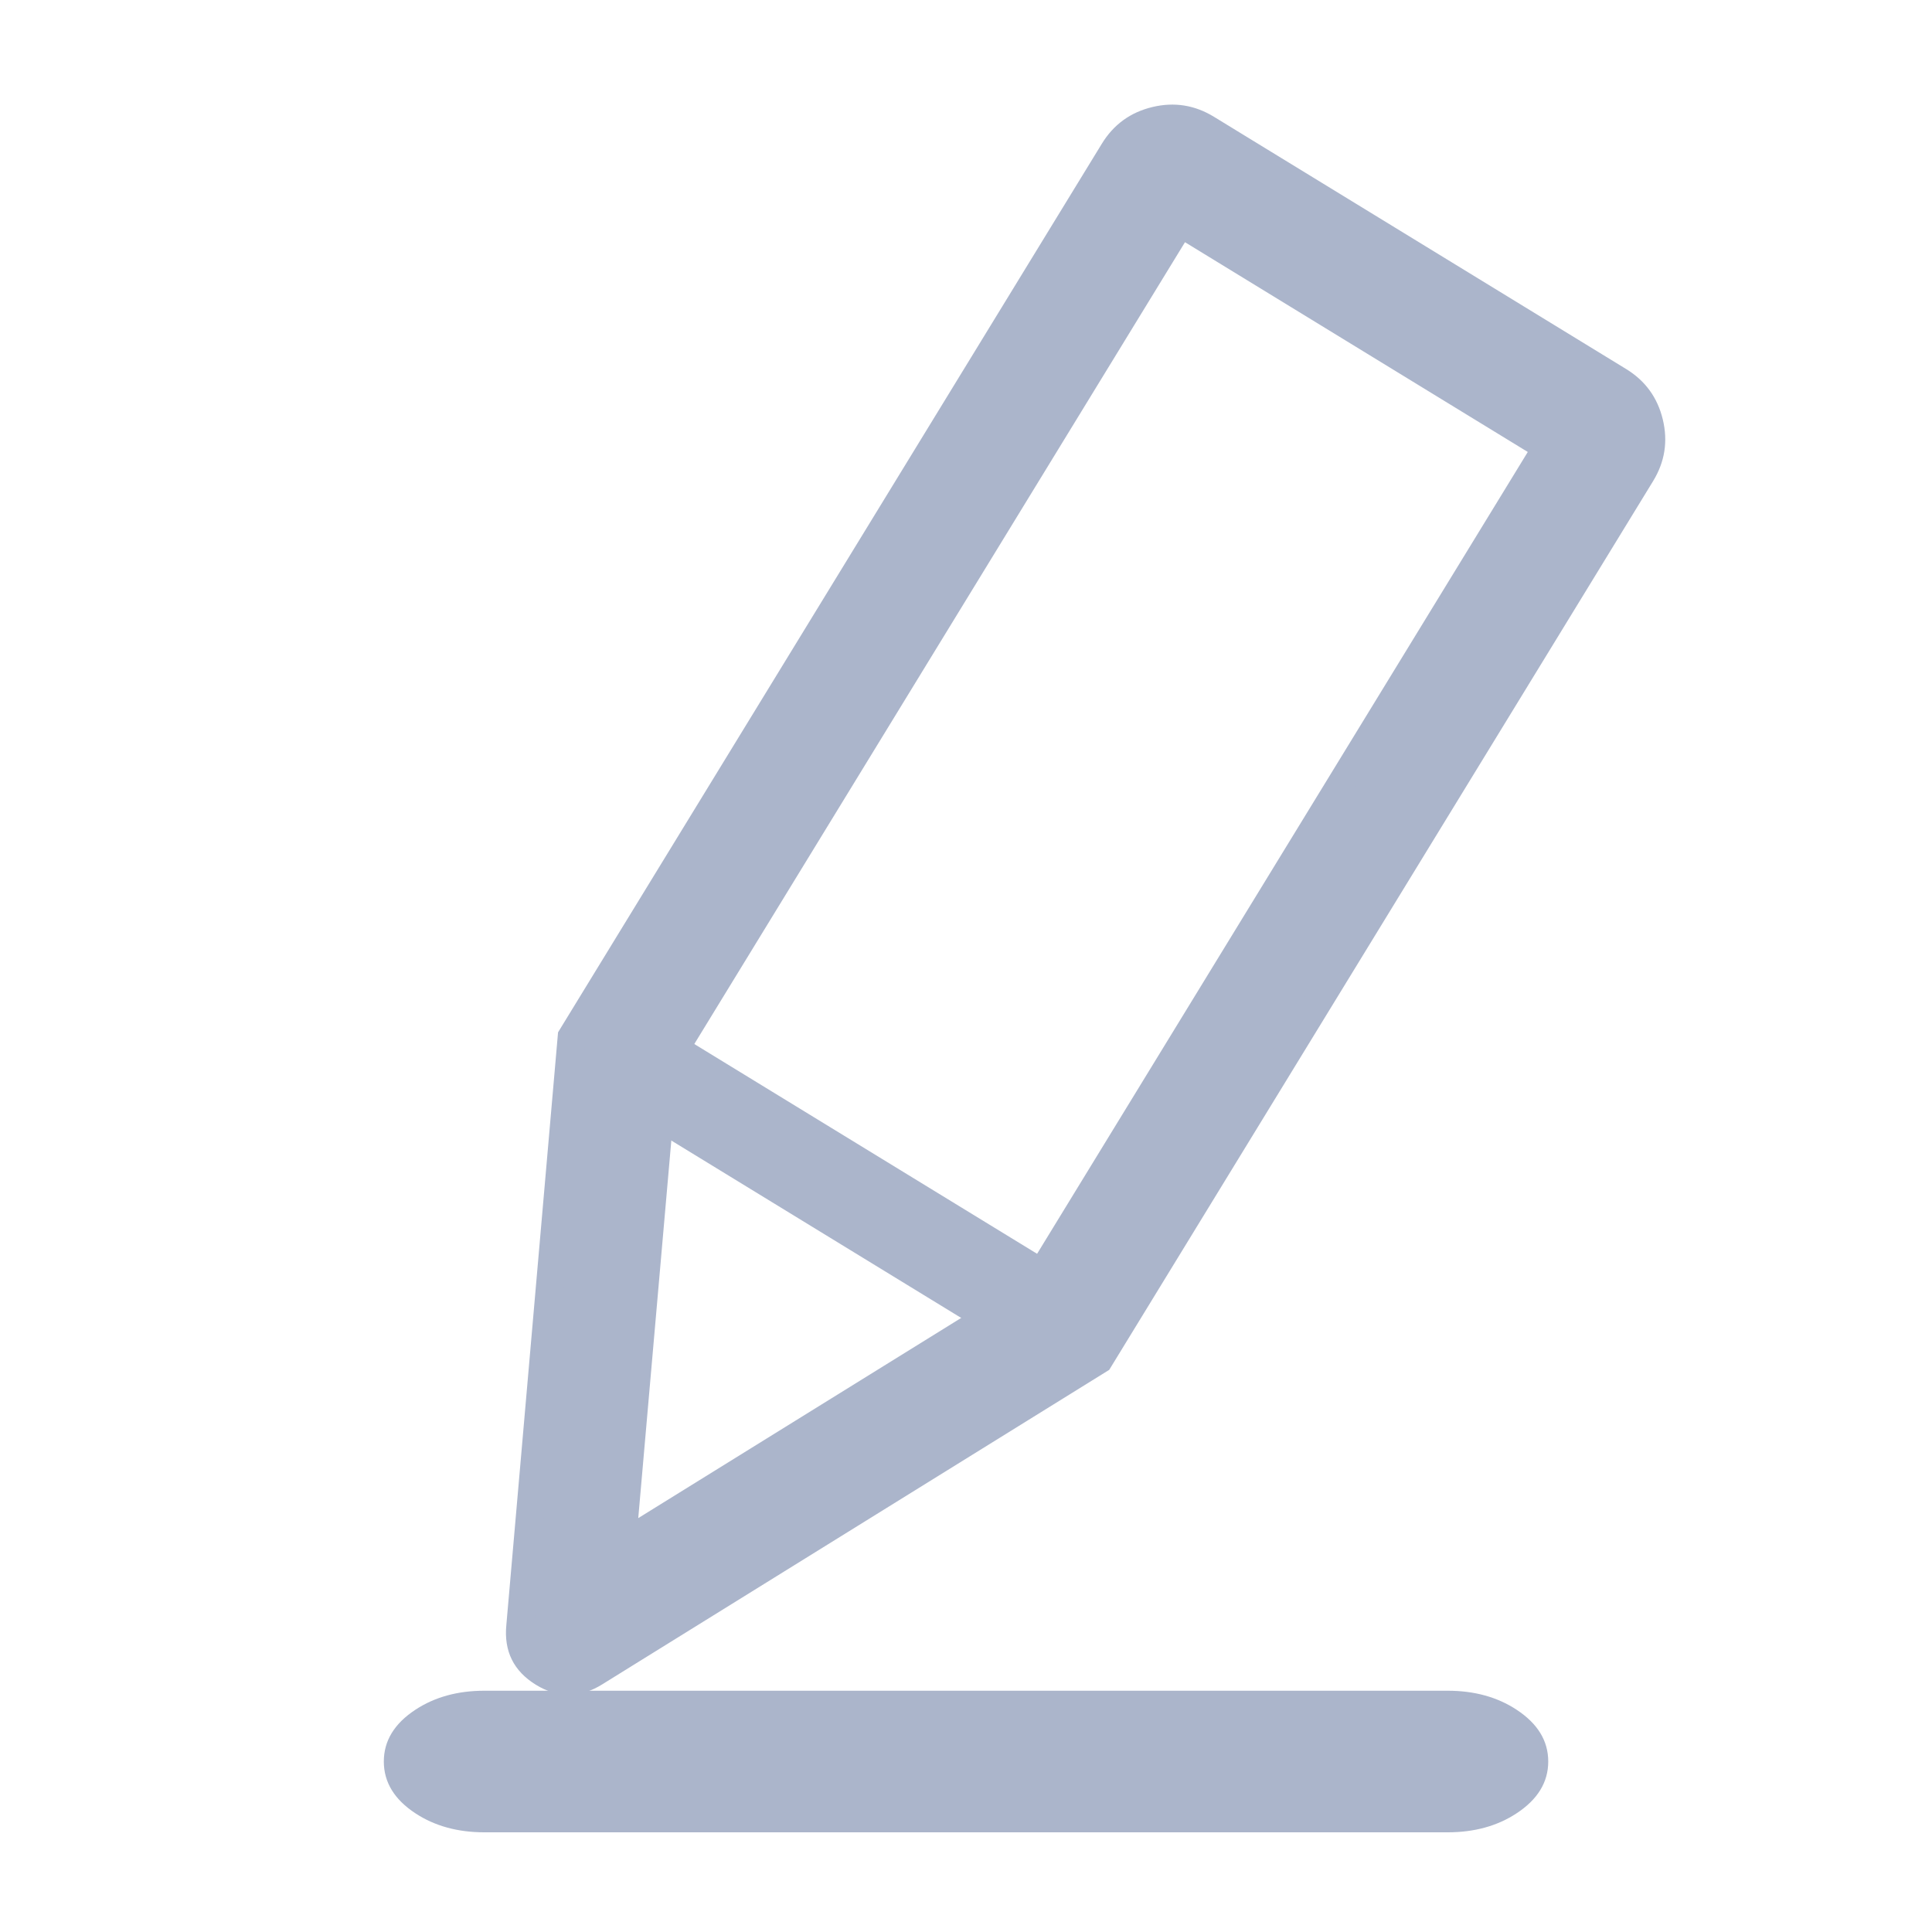 <svg xmlns="http://www.w3.org/2000/svg" xmlns:xlink="http://www.w3.org/1999/xlink" fill="none" version="1.1" width="34.576" height="34.576" viewBox="0 0 34.576 34.576"><defs><clipPath id="master_svg0_4667_30055"><rect x="0" y="0" width="34.576" height="34.576" rx="0"/></clipPath></defs><g clip-path="url(#master_svg0_4667_30055)"><g><path d="M25.907,32.542L8.669,32.542C7.813,32.542,7.119,32.086,7.119,31.525C7.119,30.963,7.813,30.508,8.669,30.508L25.907,30.508C26.763,30.508,27.458,30.963,27.458,31.525C27.458,32.086,26.763,32.542,25.907,32.542Z" fill="#ABB5CB" fill-opacity="1"/><path d="M27.14,32.453Q27.708,32.081,27.708,31.525Q27.708,30.969,27.14,30.597Q26.624,30.258,25.907,30.258L8.669,30.258Q7.953,30.258,7.436,30.597Q6.869,30.969,6.869,31.525Q6.869,32.081,7.436,32.453Q7.953,32.792,8.669,32.792L25.907,32.792Q26.624,32.792,27.14,32.453ZM26.866,31.015Q27.208,31.239,27.208,31.525Q27.208,31.811,26.866,32.035Q26.474,32.292,25.907,32.292L8.669,32.292Q8.102,32.292,7.71,32.035Q7.369,31.811,7.369,31.525Q7.369,31.239,7.71,31.015Q8.102,30.758,8.669,30.758L25.907,30.758Q26.474,30.758,26.866,31.015Z" fill-rule="evenodd" fill="#ABB5CB" fill-opacity="1"/></g><g transform="matrix(0.853,0.522,-0.522,0.853,3.905,-10.492)"><path d="M26.065,31.448Q26.061,31.448,26.065,31.448C25.73,31.448,25.427,31.259,25.278,30.951L20.557,21.473L20.557,2.889C20.557,2.22,21.101,1.68,21.766,1.68L30.414,1.68C31.082,1.68,31.623,2.223,31.623,2.889L31.623,21.477L26.851,30.955C26.7,31.259,26.396,31.448,26.065,31.448ZM22.246,21.078L26.068,28.757L29.938,21.075L29.938,3.365L22.246,3.365L22.246,21.078Z" fill="#ABB5CB" fill-opacity="1"/><path d="M27.075,31.067L27.075,31.066L31.873,21.536L31.873,2.889Q31.873,2.286,31.446,1.858Q31.018,1.43,30.414,1.43L21.766,1.43Q21.163,1.43,20.736,1.856Q20.307,2.284,20.307,2.889L20.307,21.532L25.053,31.06Q25.361,31.696,26.062,31.698L26.063,31.698L26.065,31.698Q26.759,31.698,27.075,31.067ZM26.065,31.198Q26.45,31.198,26.628,30.843L26.628,30.842L31.373,21.417L31.373,2.889Q31.373,2.492,31.092,2.211Q30.811,1.93,30.414,1.93L21.766,1.93Q21.37,1.93,21.089,2.21Q20.807,2.491,20.807,2.889L20.807,21.414L25.503,30.842Q25.674,31.197,26.063,31.198L26.065,31.198ZM30.188,3.115L21.996,3.115L21.996,21.137L26.067,29.315L30.188,21.134L30.188,3.115ZM22.496,3.615L22.496,21.019L26.069,28.198L29.688,21.015L29.688,3.615L22.496,3.615Z" fill-rule="evenodd" fill="#ABB5CB" fill-opacity="1"/></g><g transform="matrix(0.853,0.522,-0.522,0.853,11.142,-3.32)"><path d="M11.459,18.098L20.839,18.098L20.839,19.786L11.459,19.786L11.459,18.098Z" fill="#ABB5CB" fill-opacity="1"/></g></g></svg>